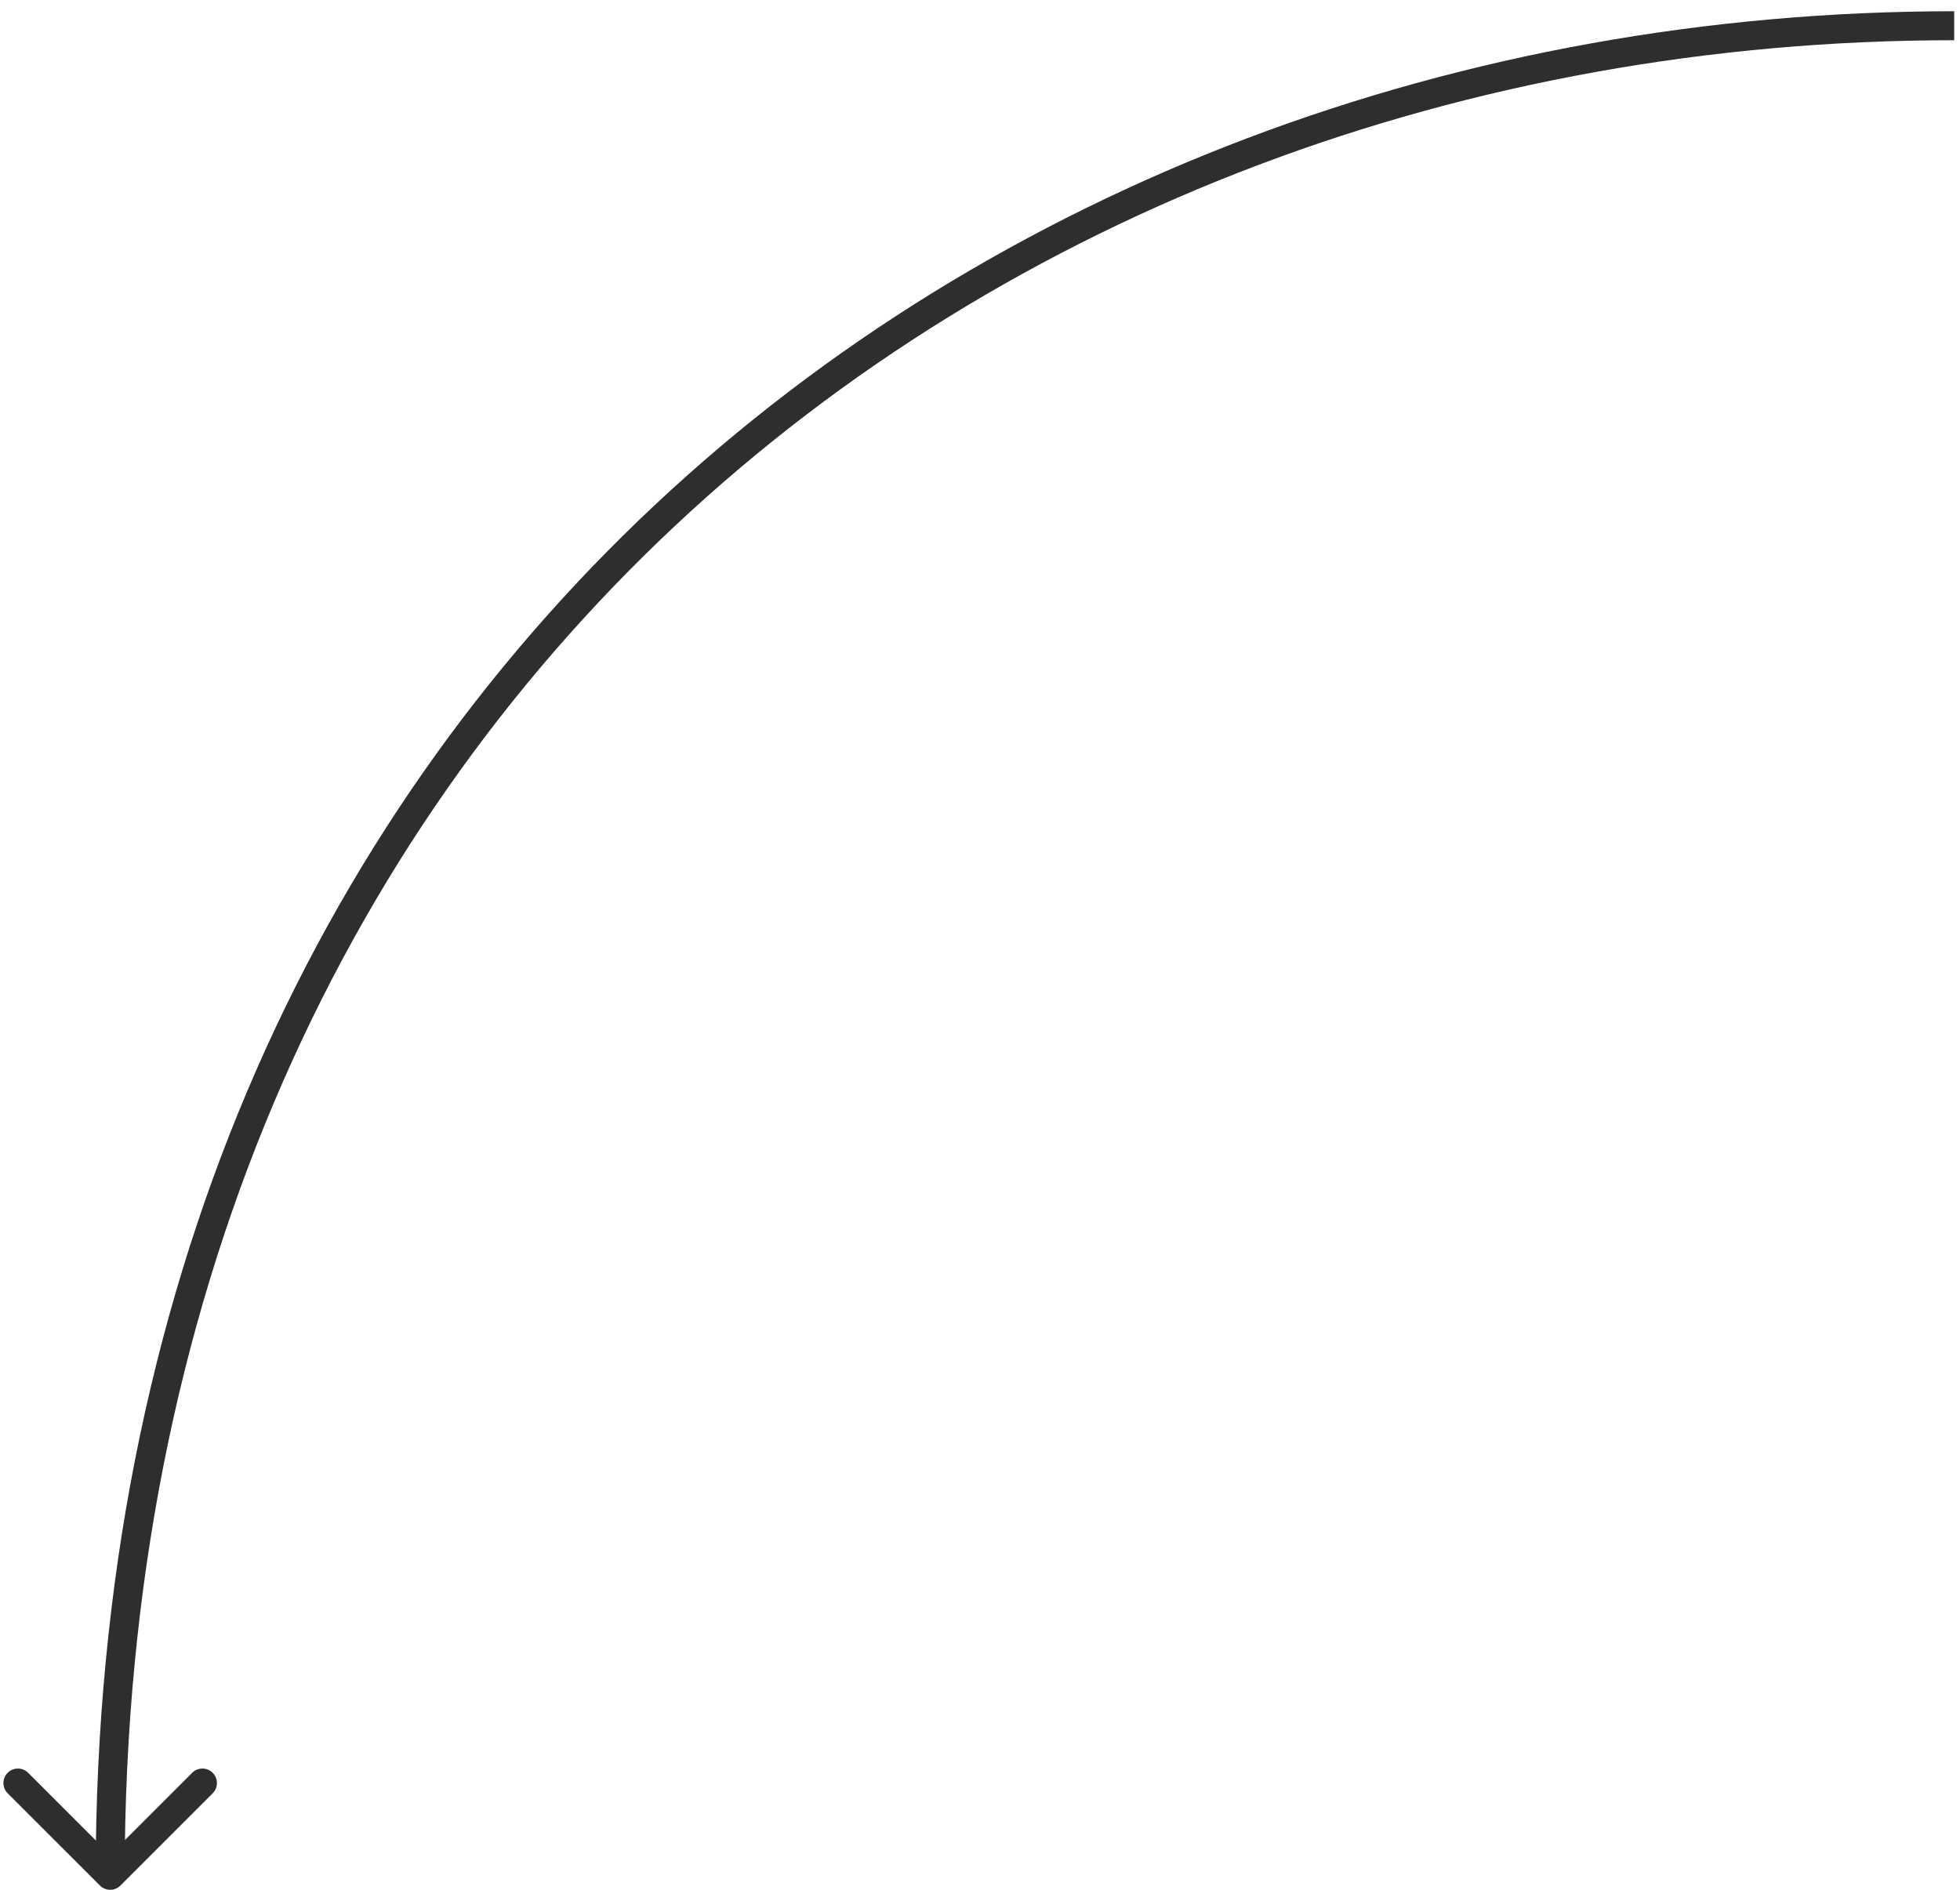 <?xml version="1.0" encoding="UTF-8"?> <svg xmlns="http://www.w3.org/2000/svg" width="169" height="163" viewBox="0 0 169 163" fill="none"><path d="M8.616 162.6C9.104 163.088 9.896 163.088 10.384 162.6L18.339 154.645C18.827 154.157 18.827 153.365 18.339 152.877C17.851 152.389 17.059 152.389 16.571 152.877L9.5 159.948L2.429 152.877C1.941 152.389 1.149 152.389 0.661 152.877C0.173 153.365 0.173 154.157 0.661 154.645L8.616 162.6ZM168.5 0.969C83.386 0.969 8.25 60.951 8.25 161.716H10.75C10.75 62.48 84.614 3.469 168.5 3.469V0.969Z" fill="#2E2E2E"></path></svg> 